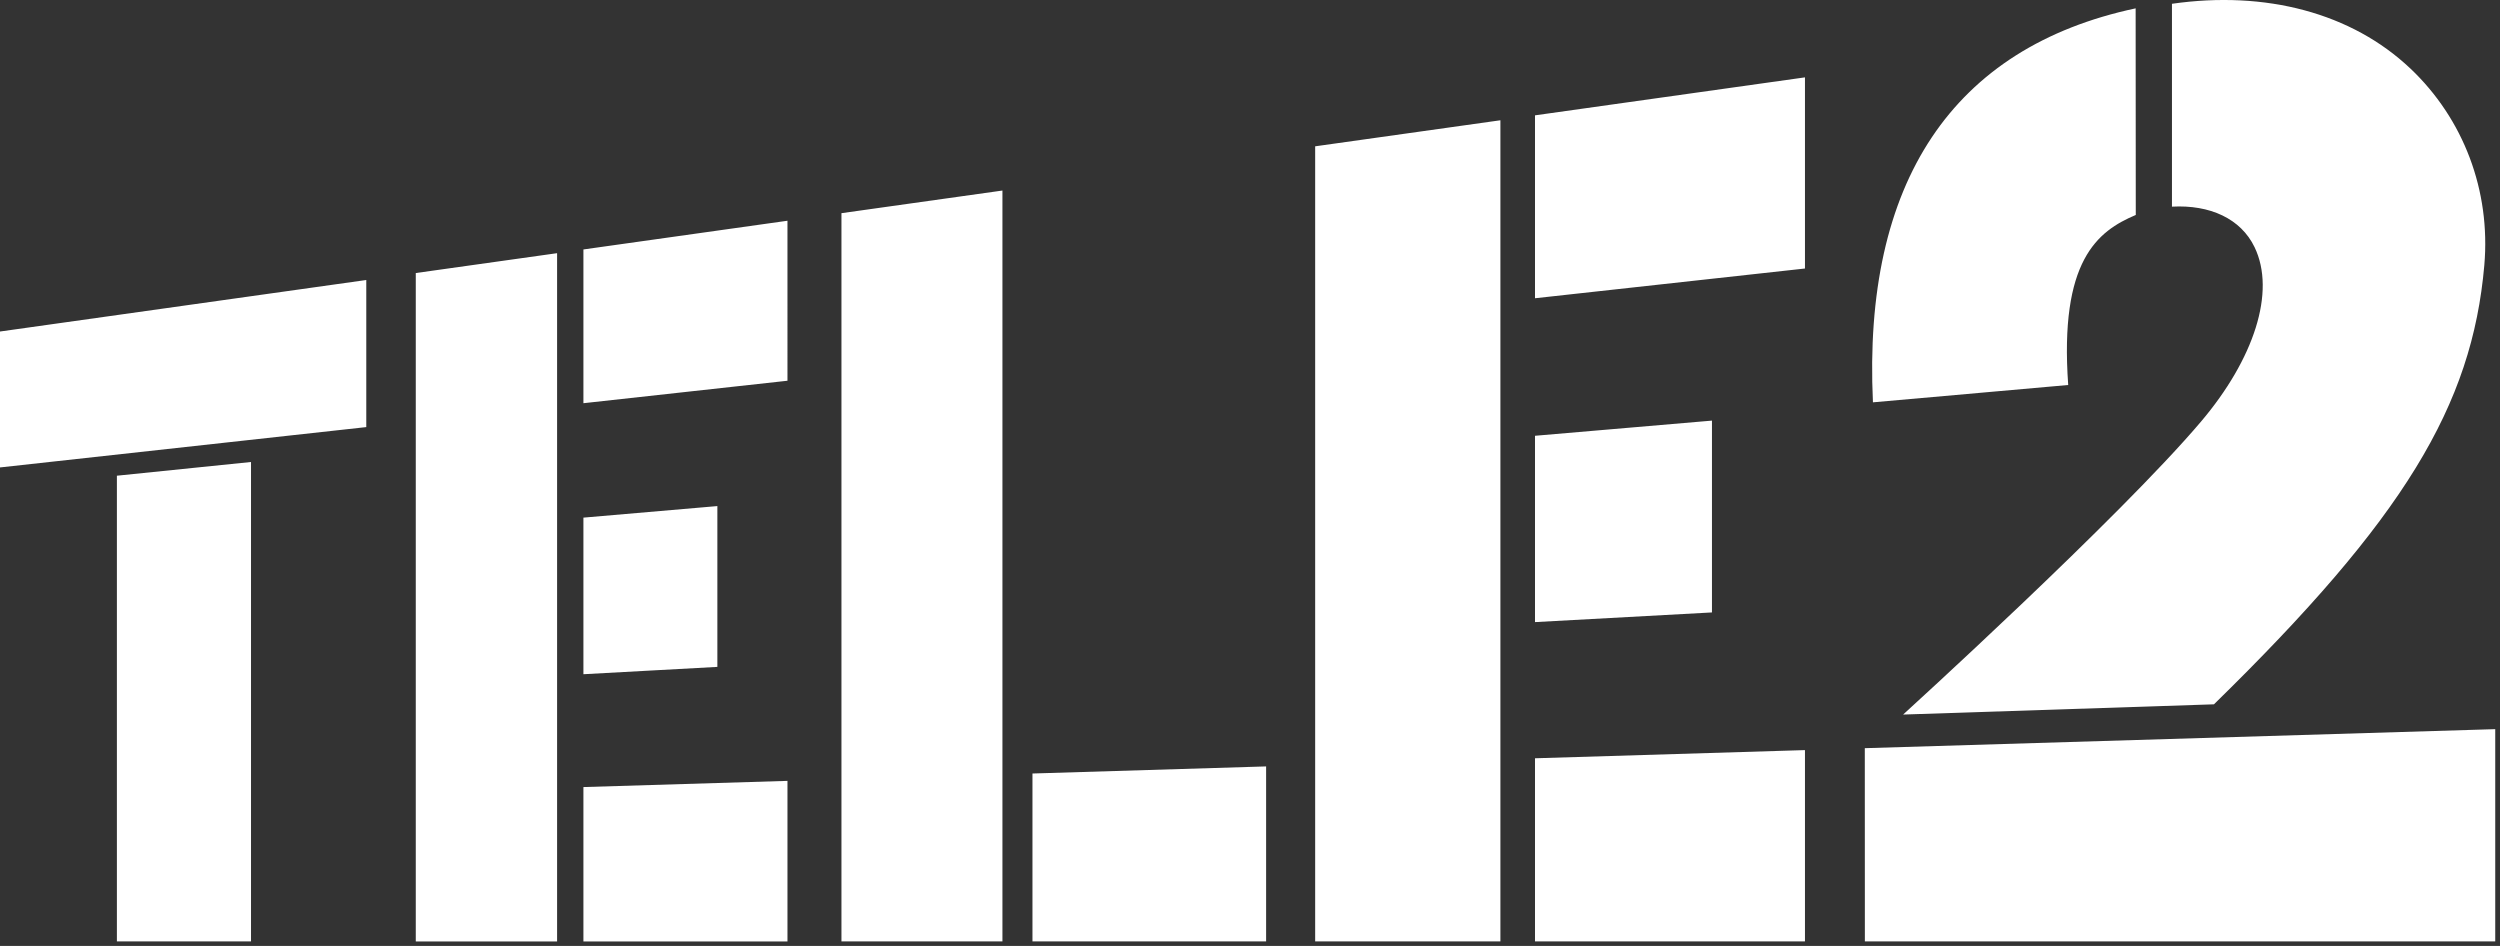 <?xml version="1.0" encoding="utf-8"?>
<svg xmlns="http://www.w3.org/2000/svg" width="74" height="28" fill="none">
  <rect width="100%" height="100%" fill="#333333" stroke="none"/>
  <path fill="#fff" d="M0 9.813v4.023l10.842-1.194V8.288L0 9.813Zm3.46 4.268v13.785h3.97V13.675l-3.97.406Zm8.847-5.999v19.785h4.183V7.494l-4.183.588Zm4.962-.698v4.551l6.04-.665V6.534l-6.04.85Zm0 7.938v4.635l3.965-.217v-4.76l-3.965.342Zm0 7.975v4.57h6.04v-4.753l-6.04.183ZM38.929 4.33v23.536h5.483V3.56l-5.483.771Zm6.507-.916v5.414l7.991-.88V2.29l-7.99 1.124Zm0 9.486v5.514l5.238-.286V12.45l-5.238.449Zm0 9.545v5.421h7.991v-5.663l-7.99.242ZM24.907 6.309v21.557h4.765V5.64l-4.765.67Zm5.654 16.586v4.971h6.916v-5.18l-6.916.21ZM71.342 2.024C69.61.385 67.068-.287 64.29.112v6.005c1.126-.062 2.038.356 2.444 1.197.641 1.327-.02 3.319-1.582 5.163-2.41 2.847-8.82 8.674-8.82 8.674l9.201-.303c5.622-5.497 7.64-8.834 8.003-12.999.19-2.203-.609-4.326-2.193-5.825Zm2.517 25.842v-6.283l-18.661.563m0 0 .002 5.72h18.66M63.215.247c-5.42 1.156-8.083 5.148-7.776 11.662l5.78-.513c-.263-3.68.862-4.553 2-5.033L63.215.247Z"/>
</svg>